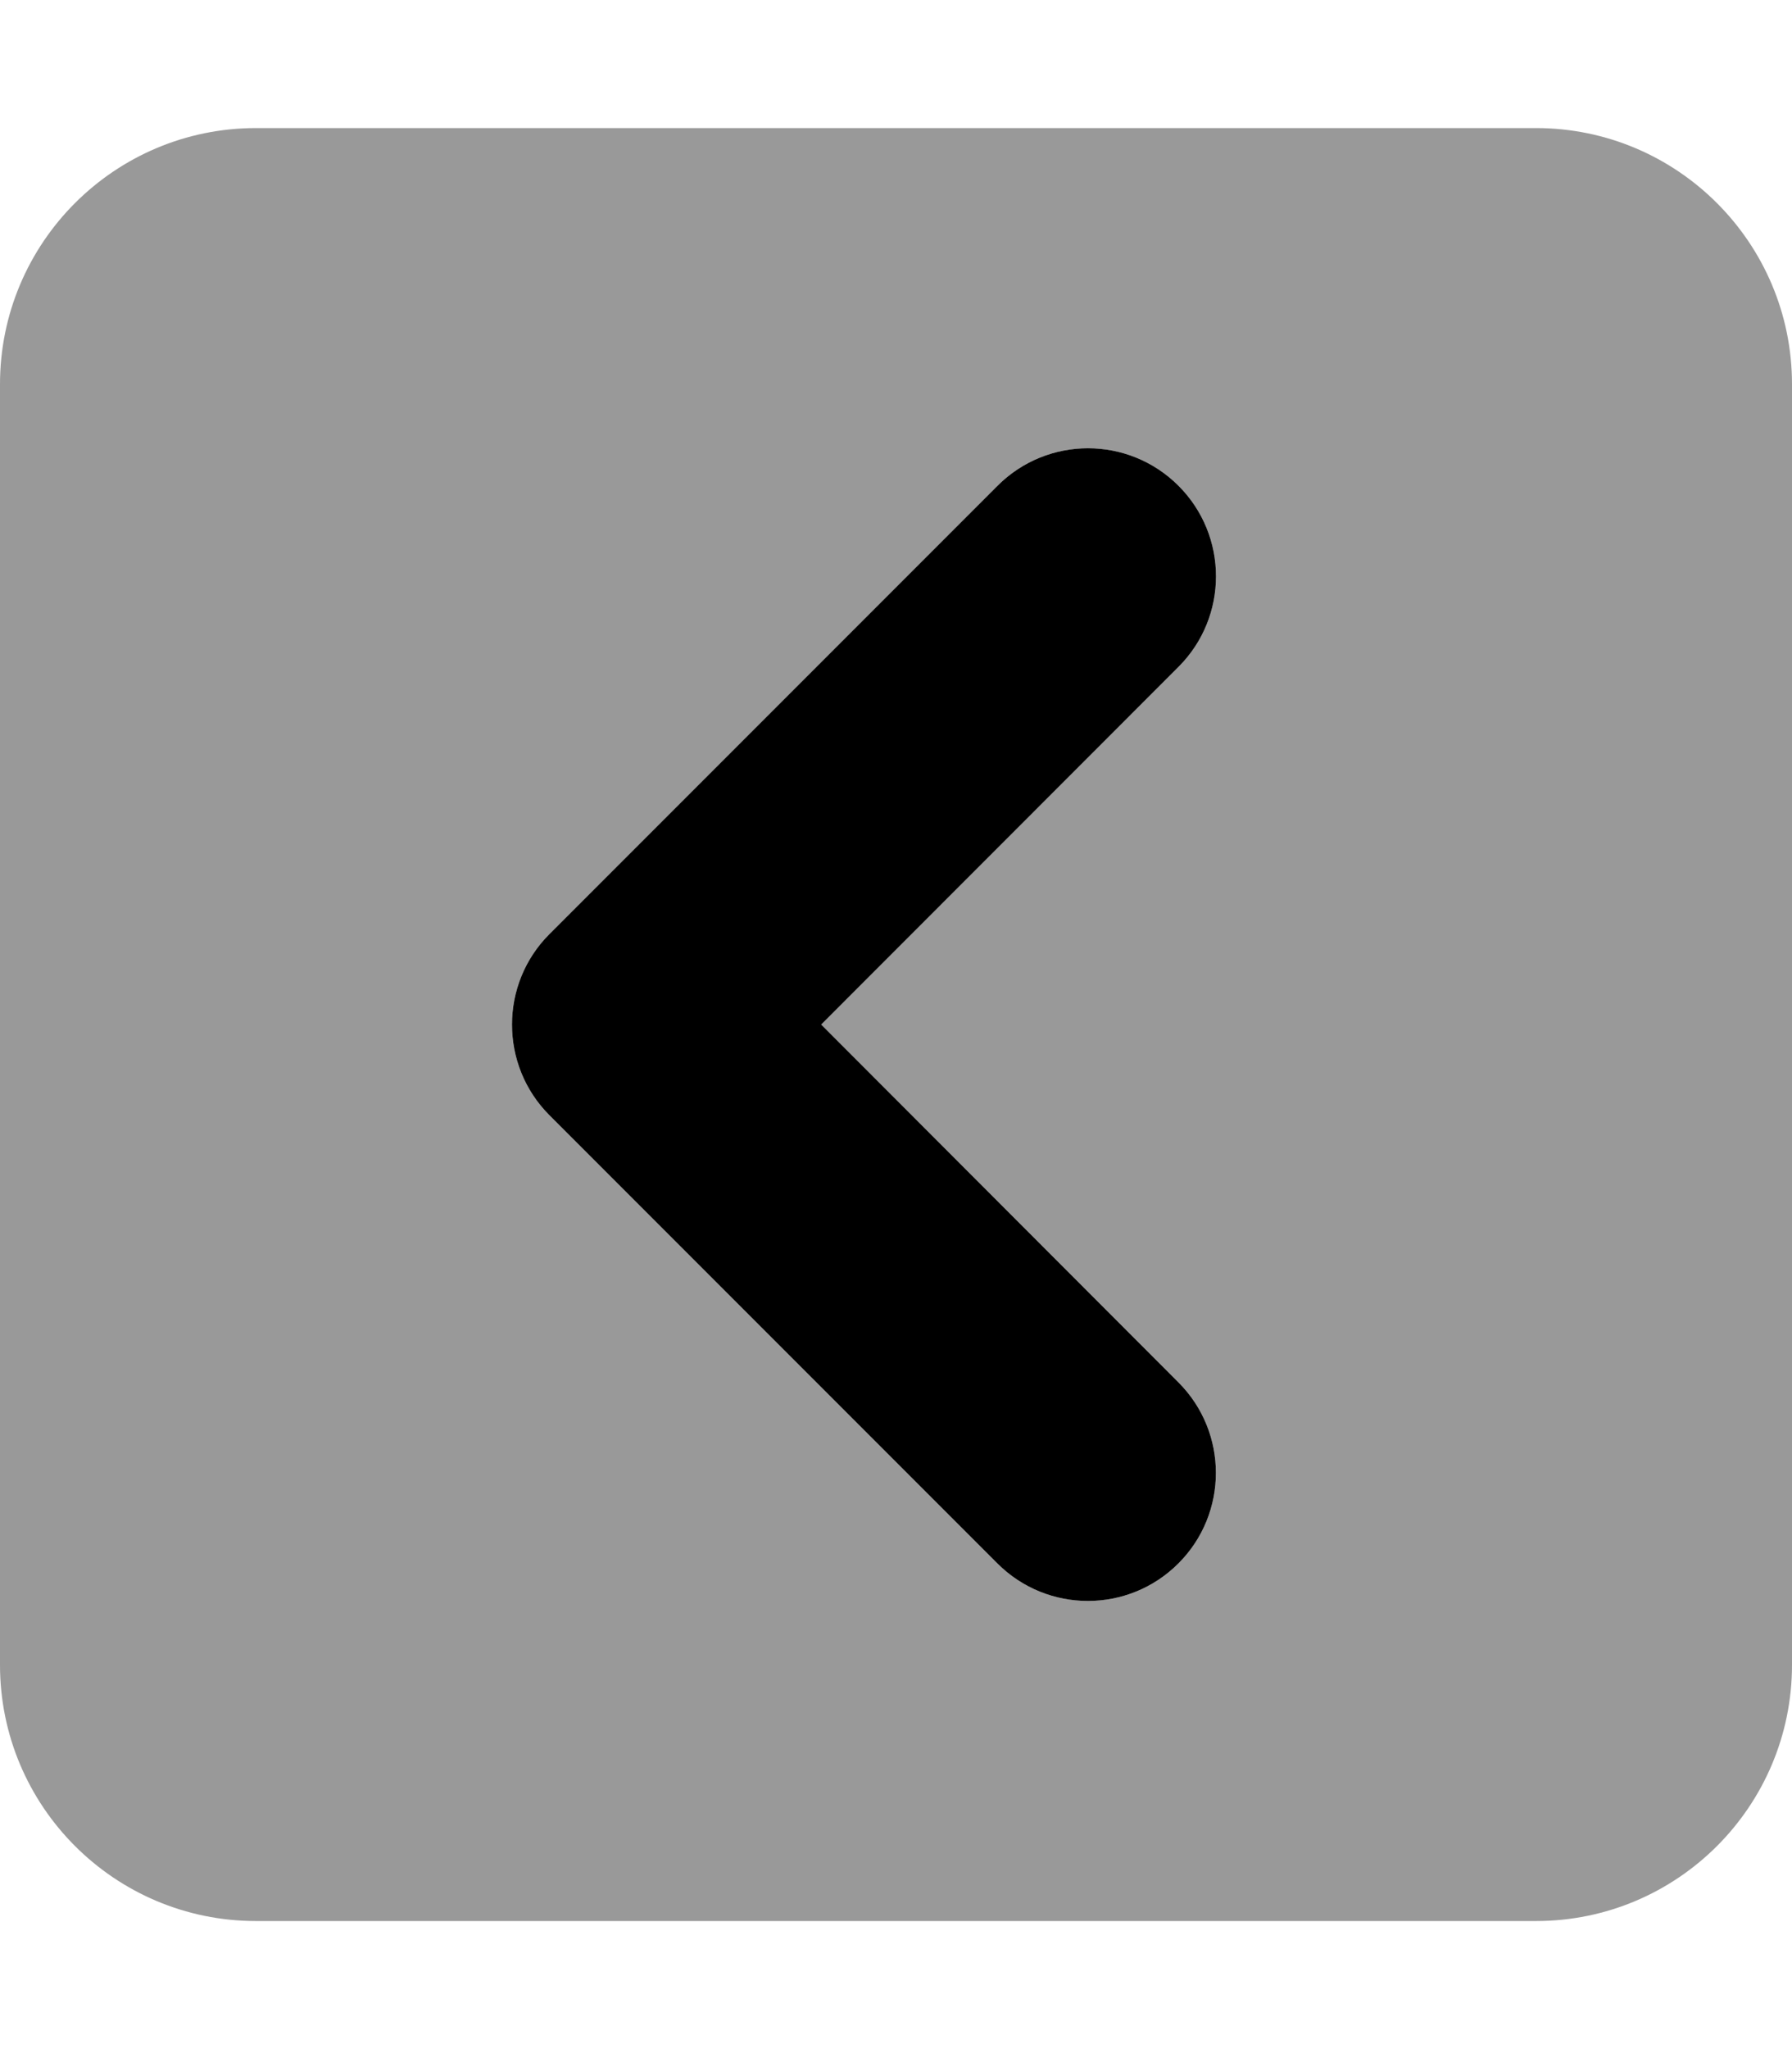 <svg xmlns="http://www.w3.org/2000/svg" viewBox="0 0 448 512"><!--! Font Awesome Pro 6.1.1 by @fontawesome - https://fontawesome.com License - https://fontawesome.com/license (Commercial License) Copyright 2022 Fonticons, Inc. --><defs><style>.fa-secondary{opacity:.4}</style></defs><path class="fa-primary" d="M294.6 345.4c12.5 12.5 12.5 32.75 0 45.25s-32.75 12.5-45.25 0l-112-112C131.1 272.4 128 264.2 128 256s3.125-16.38 9.375-22.62l112-112c12.5-12.5 32.75-12.5 45.25 0s12.5 32.75 0 45.25L205.3 256L294.6 345.4z"/><path class="fa-secondary" d="M384 32H64C28.65 32 0 60.66 0 96v320c0 35.34 28.65 64 64 64h320c35.35 0 64-28.66 64-64V96C448 60.66 419.3 32 384 32zM294.6 345.4c12.5 12.5 12.5 32.75 0 45.25s-32.75 12.5-45.25 0l-112-112C131.1 272.4 128 264.2 128 256s3.125-16.38 9.375-22.62l112-112c12.5-12.5 32.75-12.5 45.25 0s12.5 32.75 0 45.25L205.3 256L294.6 345.4z"/></svg>